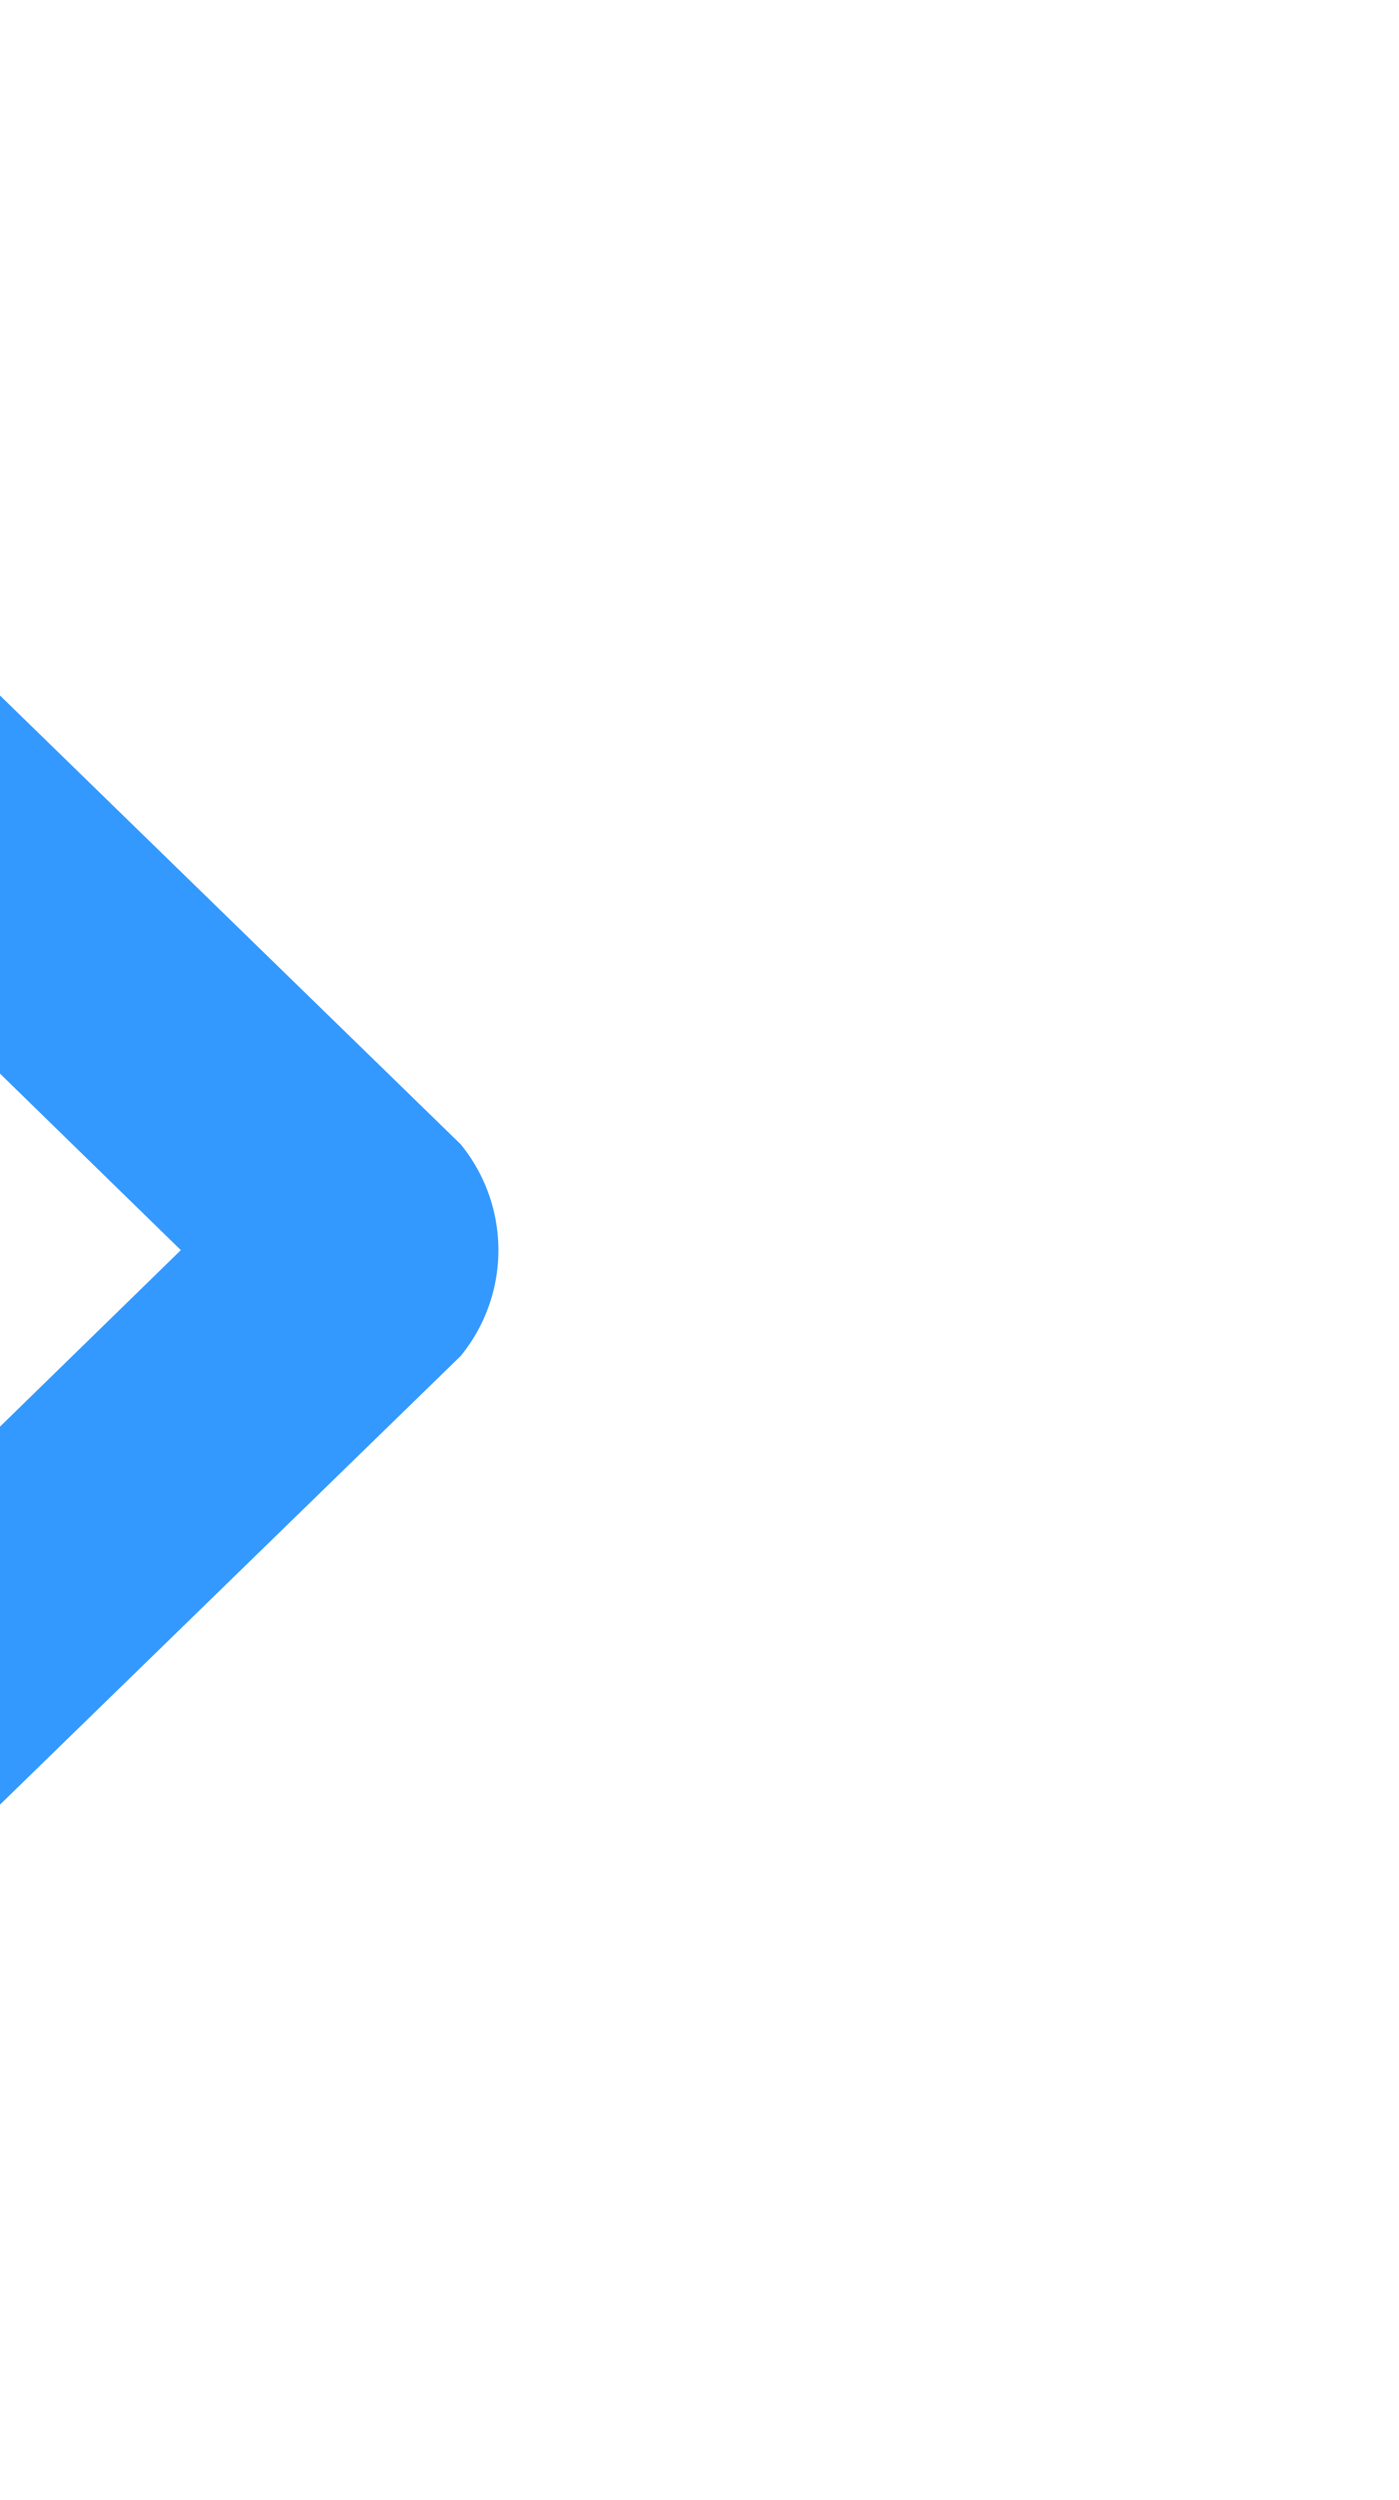<?xml version="1.0" encoding="UTF-8" standalone="no"?>
<svg
   xmlns:dc="http://purl.org/dc/elements/1.1/"
   xmlns:cc="http://creativecommons.org/ns#"
   xmlns:rdf="http://www.w3.org/1999/02/22-rdf-syntax-ns#"
   xmlns:svg="http://www.w3.org/2000/svg"
   xmlns="http://www.w3.org/2000/svg"
   width="286.436"
   id="svg4"
   version="1.1"
   viewBox="0 0 286.436 1023.721"
   height="511.86"
   class="icon">
  <defs
     id="defs8" />
  <path
     style="fill:#3399ff"
     id="path2"
     d="M -512,79.639 -69.167,511.86 -512,944.035 a 1069.522,1069.522 0 0 0 76.288,79.686 L 45.428,555.194 a 68.515,68.515 0 0 0 0,-86.668 L -435.572,0" />
</svg>
